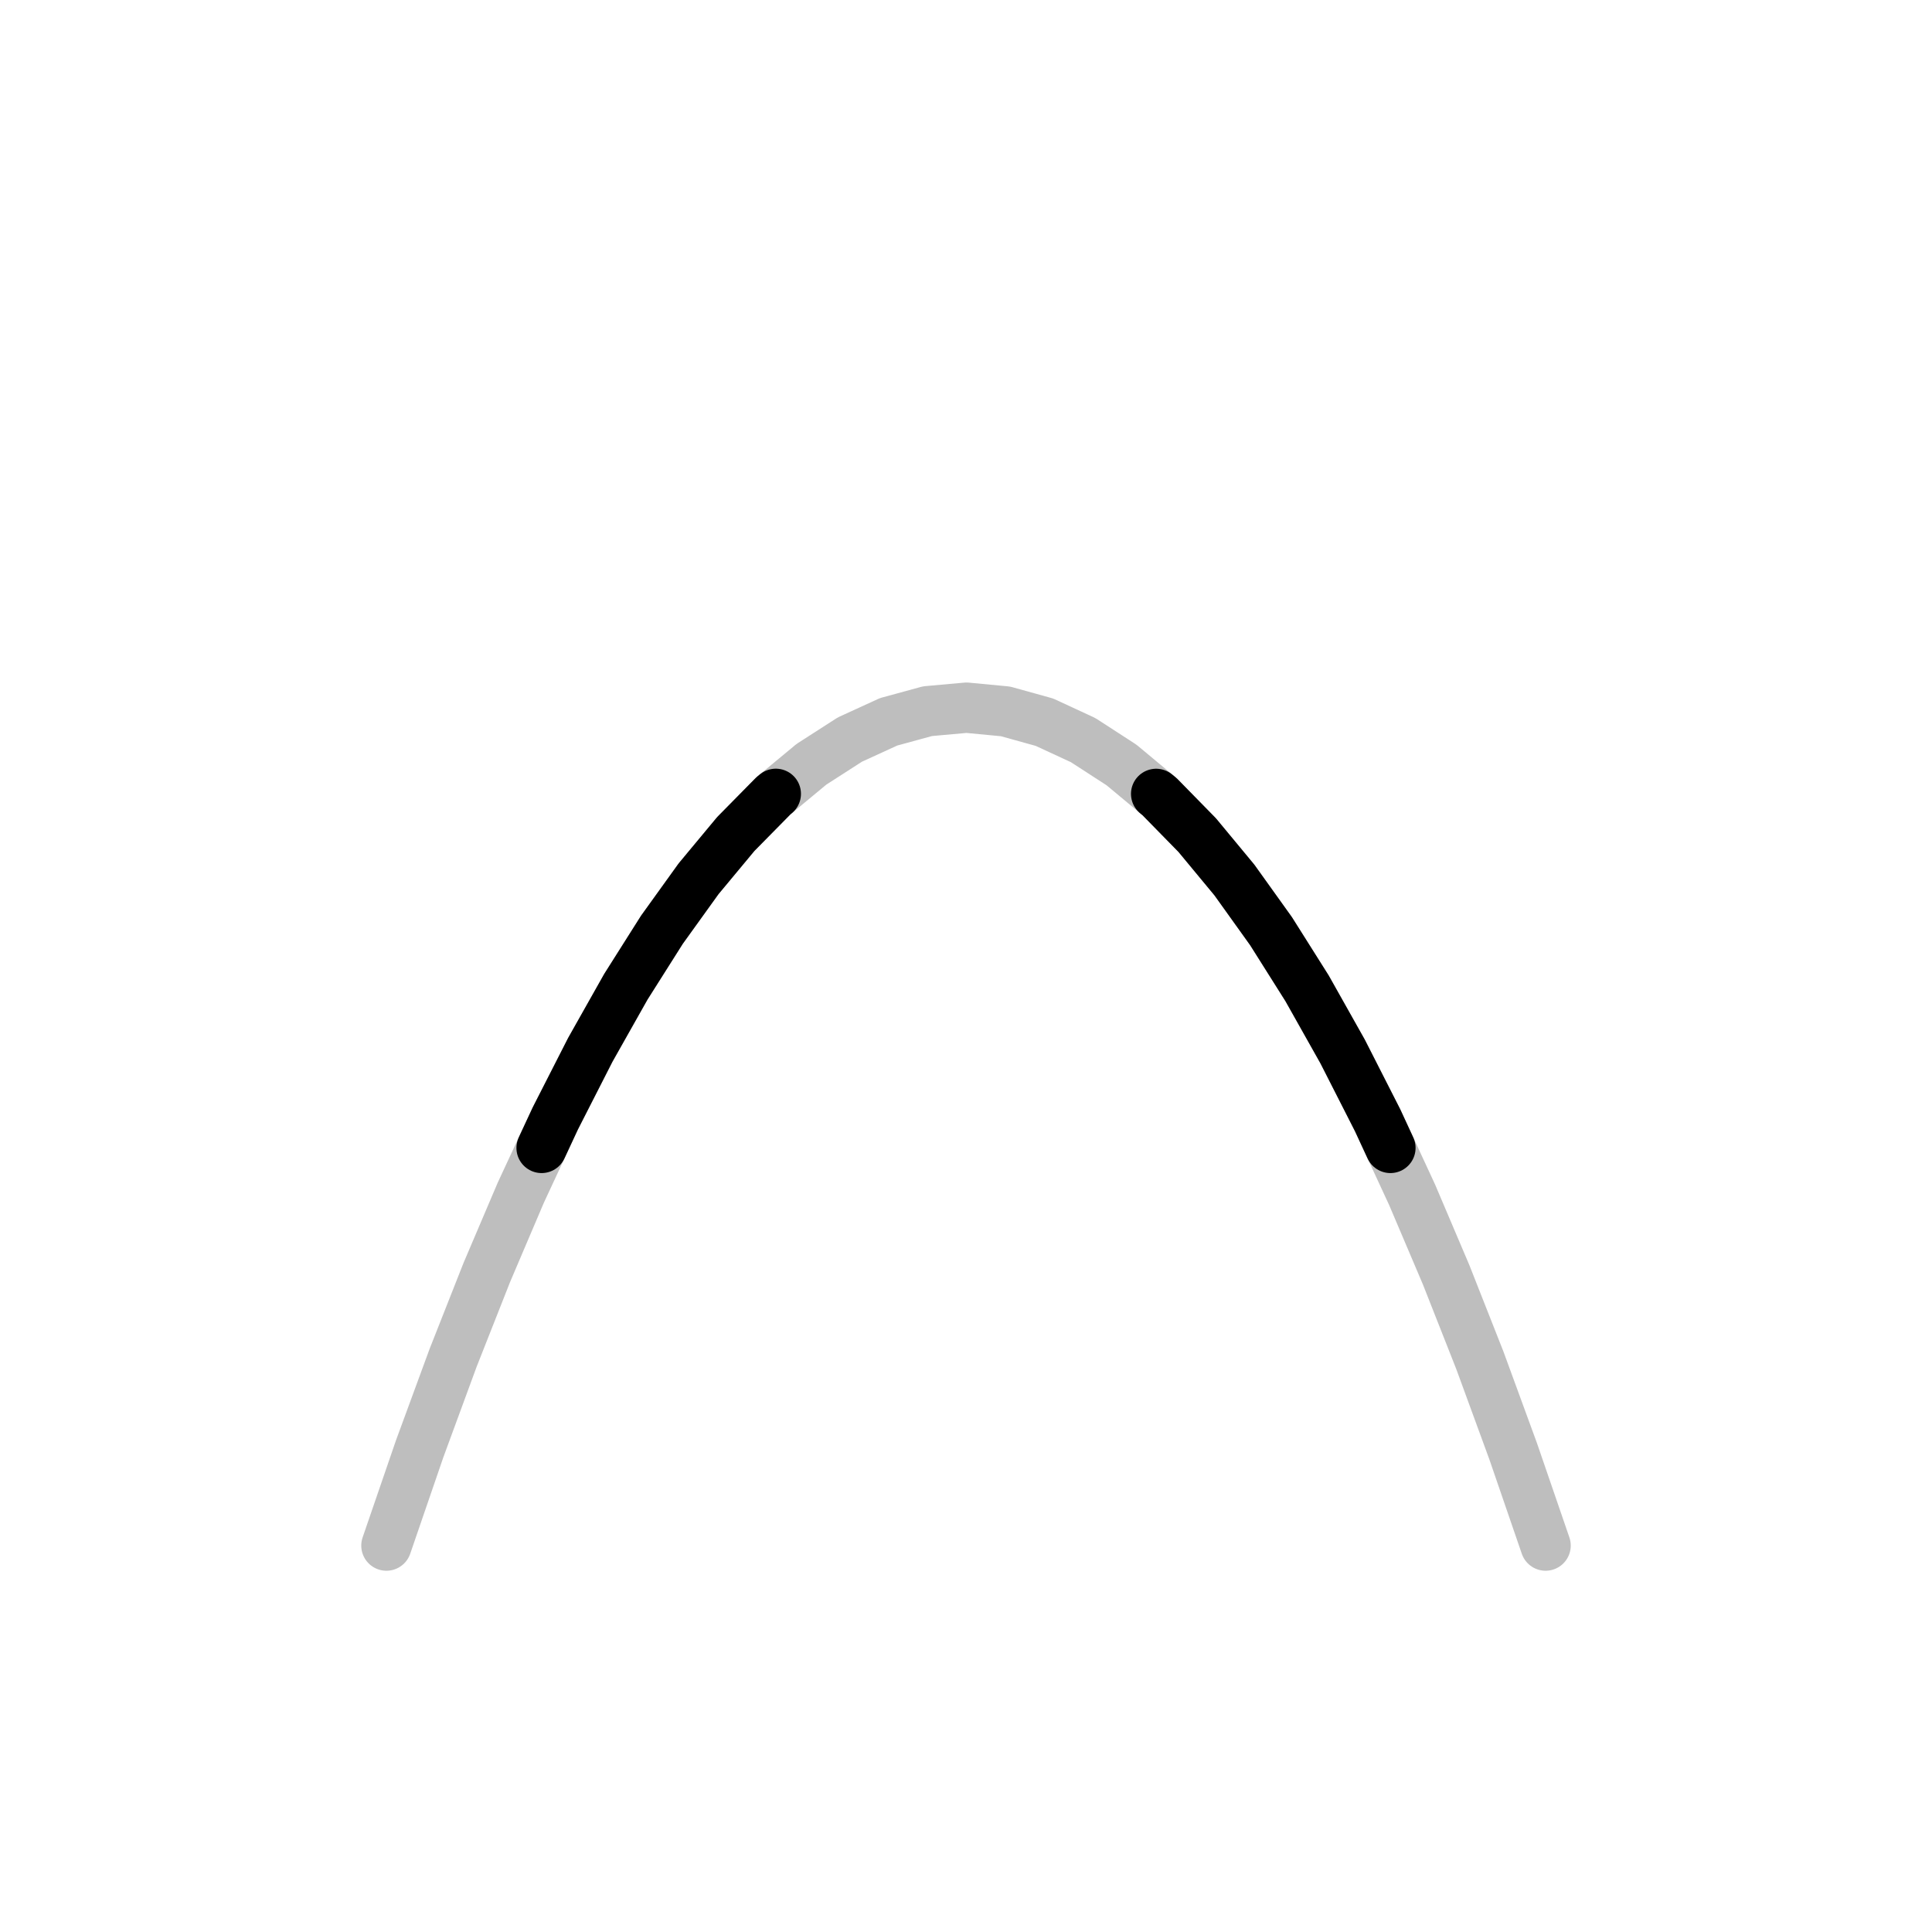 <?xml version="1.0" encoding="UTF-8"?>
<svg xmlns="http://www.w3.org/2000/svg" xmlns:xlink="http://www.w3.org/1999/xlink" width="144pt" height="144pt" viewBox="0 0 144 144" version="1.1">
<g id="surface64">
<rect x="0" y="0" width="144" height="144" style="fill:rgb(100%,100%,100%);fill-opacity:1;stroke:none;"/>
<path style="fill:none;stroke-width:3.75;stroke-linecap:round;stroke-linejoin:round;stroke:rgb(74.51%,74.51%,74.51%);stroke-opacity:1;stroke-miterlimit:10;" d="M 28.801 115.199 L 31.277 107.992 L 33.77 101.211 L 36.281 94.848 L 38.816 88.898 L 41.391 83.359 L 44 78.242 L 46.648 73.547 L 49.336 69.297 L 52.07 65.496 L 54.84 62.164 L 57.645 59.316 L 60.48 56.965 L 63.348 55.121 L 66.23 53.801 L 69.133 53.008 L 72.039 52.746 L 74.945 53.023 L 77.844 53.828 L 80.73 55.164 L 83.594 57.02 L 86.43 59.383 L 89.234 62.246 L 92.004 65.59 L 94.734 69.402 L 97.422 73.664 L 100.07 78.371 L 102.68 83.5 L 105.25 89.051 L 107.785 95.012 L 110.297 101.383 L 112.785 108.176 L 115.199 115.199 "/>
<path style="fill:none;stroke-width:3.75;stroke-linecap:round;stroke-linejoin:round;stroke:rgb(0%,0%,0%);stroke-opacity:1;stroke-miterlimit:10;" d="M 40.367 85.559 L 41.391 83.359 L 44 78.242 L 46.648 73.547 L 49.336 69.297 L 52.07 65.496 L 54.84 62.164 L 57.645 59.316 L 57.824 59.168 "/>
<path style="fill:none;stroke-width:3.75;stroke-linecap:round;stroke-linejoin:round;stroke:rgb(0%,0%,0%);stroke-opacity:1;stroke-miterlimit:10;" d="M 86.172 59.172 L 86.43 59.383 L 89.234 62.246 L 92.004 65.59 L 94.734 69.402 L 97.422 73.664 L 100.07 78.371 L 102.68 83.5 L 103.633 85.559 "/>
</g>
</svg>
